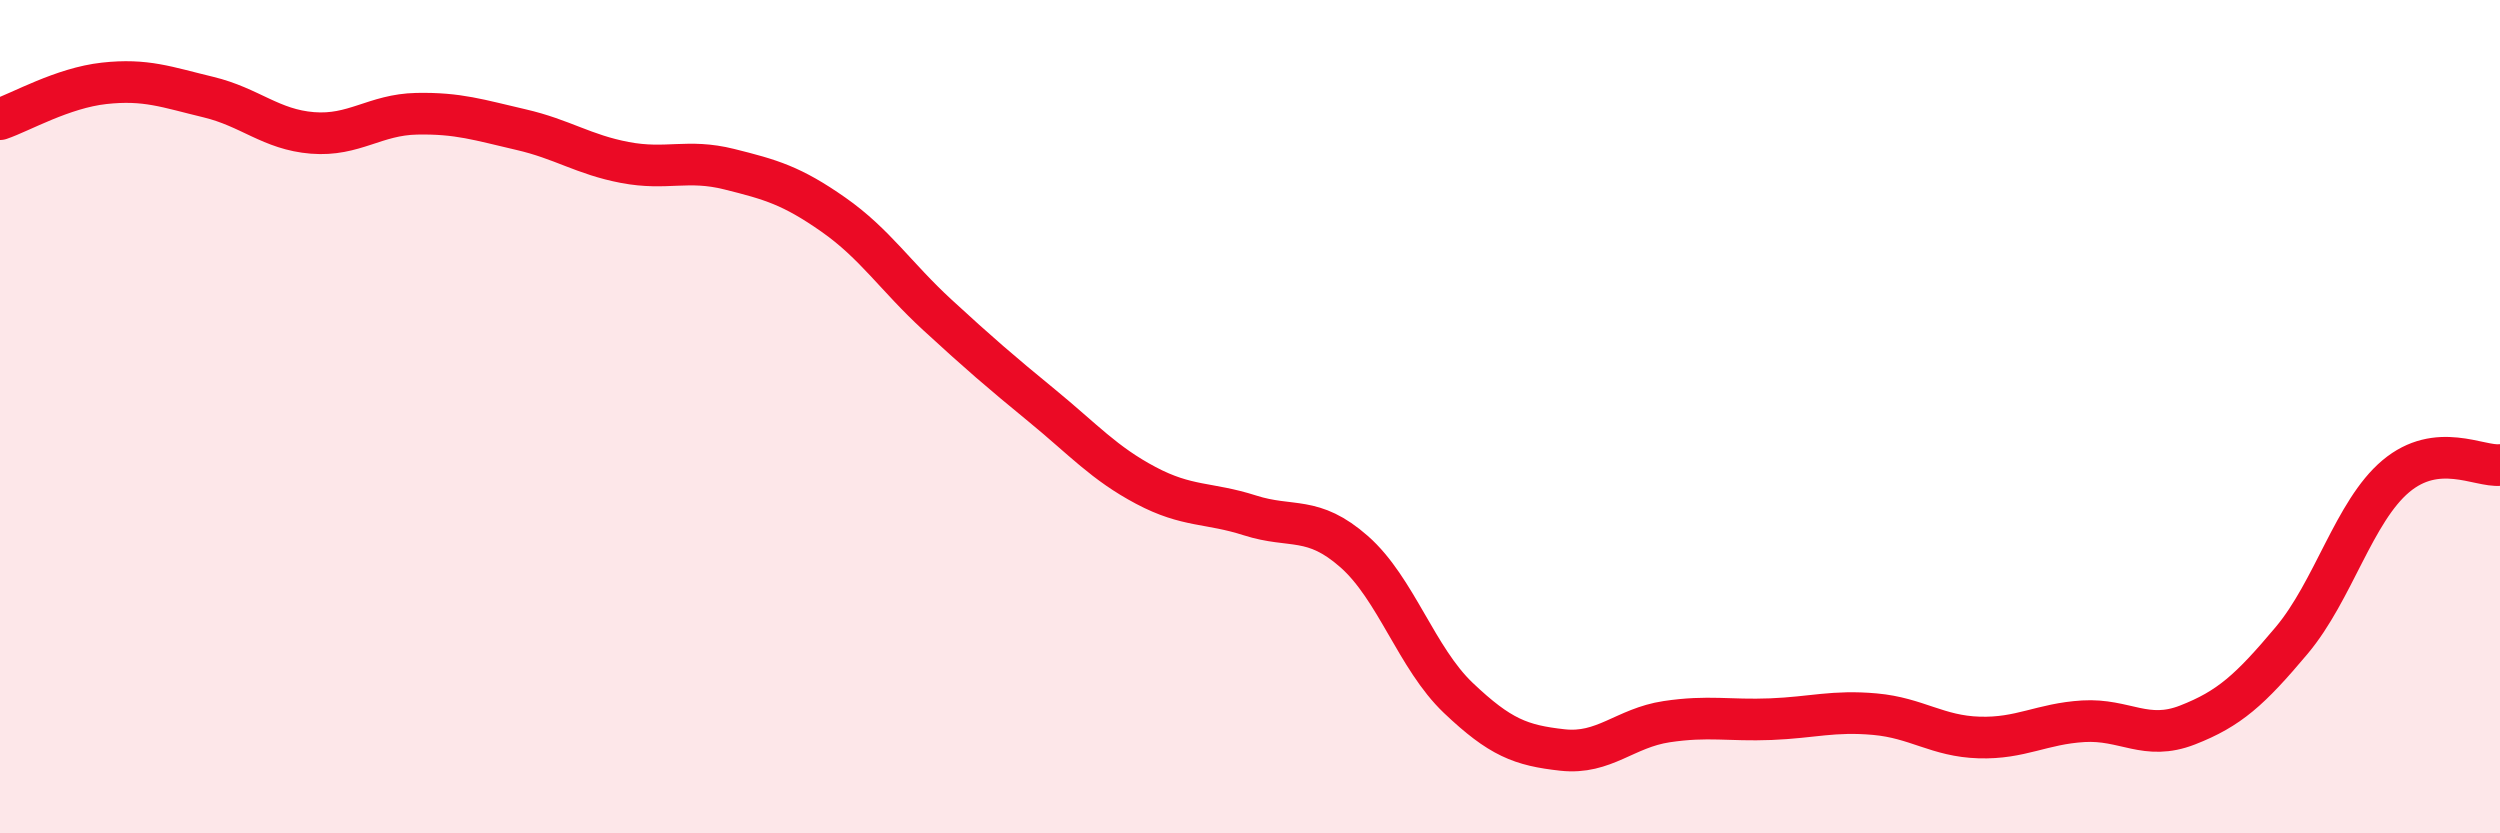 
    <svg width="60" height="20" viewBox="0 0 60 20" xmlns="http://www.w3.org/2000/svg">
      <path
        d="M 0,2.86 C 0.5,2.69 1.5,2.11 2.5,2 C 3.5,1.89 4,2.09 5,2.33 C 6,2.57 6.5,3.11 7.5,3.19 C 8.5,3.27 9,2.75 10,2.73 C 11,2.71 11.5,2.88 12.5,3.11 C 13.5,3.34 14,3.71 15,3.9 C 16,4.09 16.5,3.81 17.5,4.06 C 18.5,4.31 19,4.45 20,5.15 C 21,5.85 21.5,6.64 22.5,7.56 C 23.5,8.48 24,8.91 25,9.73 C 26,10.55 26.5,11.12 27.5,11.65 C 28.5,12.18 29,12.05 30,12.37 C 31,12.69 31.5,12.36 32.5,13.24 C 33.5,14.12 34,15.8 35,16.75 C 36,17.7 36.5,17.89 37.5,18 C 38.5,18.11 39,17.47 40,17.32 C 41,17.17 41.5,17.3 42.5,17.26 C 43.5,17.22 44,17.05 45,17.14 C 46,17.23 46.5,17.67 47.5,17.7 C 48.5,17.73 49,17.37 50,17.31 C 51,17.25 51.5,17.79 52.5,17.4 C 53.5,17.01 54,16.56 55,15.37 C 56,14.18 56.5,12.27 57.5,11.43 C 58.5,10.59 59.5,11.21 60,11.16L60 20L0 20Z"
        fill="#EB0A25"
        opacity="0.1"
        stroke-linecap="round"
        stroke-linejoin="round"
      />
      <path
        d="M 0,2.86 C 0.5,2.69 1.5,2.11 2.5,2 C 3.5,1.89 4,2.09 5,2.33 C 6,2.57 6.5,3.11 7.5,3.19 C 8.5,3.27 9,2.75 10,2.73 C 11,2.71 11.5,2.88 12.5,3.11 C 13.5,3.34 14,3.71 15,3.9 C 16,4.09 16.5,3.81 17.5,4.06 C 18.5,4.31 19,4.45 20,5.15 C 21,5.85 21.5,6.64 22.5,7.56 C 23.5,8.48 24,8.91 25,9.73 C 26,10.55 26.5,11.12 27.5,11.65 C 28.5,12.18 29,12.05 30,12.37 C 31,12.69 31.5,12.36 32.5,13.24 C 33.5,14.12 34,15.8 35,16.75 C 36,17.7 36.5,17.89 37.5,18 C 38.5,18.11 39,17.47 40,17.32 C 41,17.17 41.5,17.3 42.5,17.26 C 43.5,17.22 44,17.05 45,17.14 C 46,17.23 46.5,17.67 47.5,17.7 C 48.5,17.73 49,17.37 50,17.31 C 51,17.25 51.5,17.79 52.5,17.4 C 53.5,17.01 54,16.56 55,15.37 C 56,14.18 56.5,12.27 57.5,11.43 C 58.5,10.59 59.5,11.21 60,11.16"
        stroke="#EB0A25"
        stroke-width="1"
        fill="none"
        stroke-linecap="round"
        stroke-linejoin="round"
      />
    </svg>
  